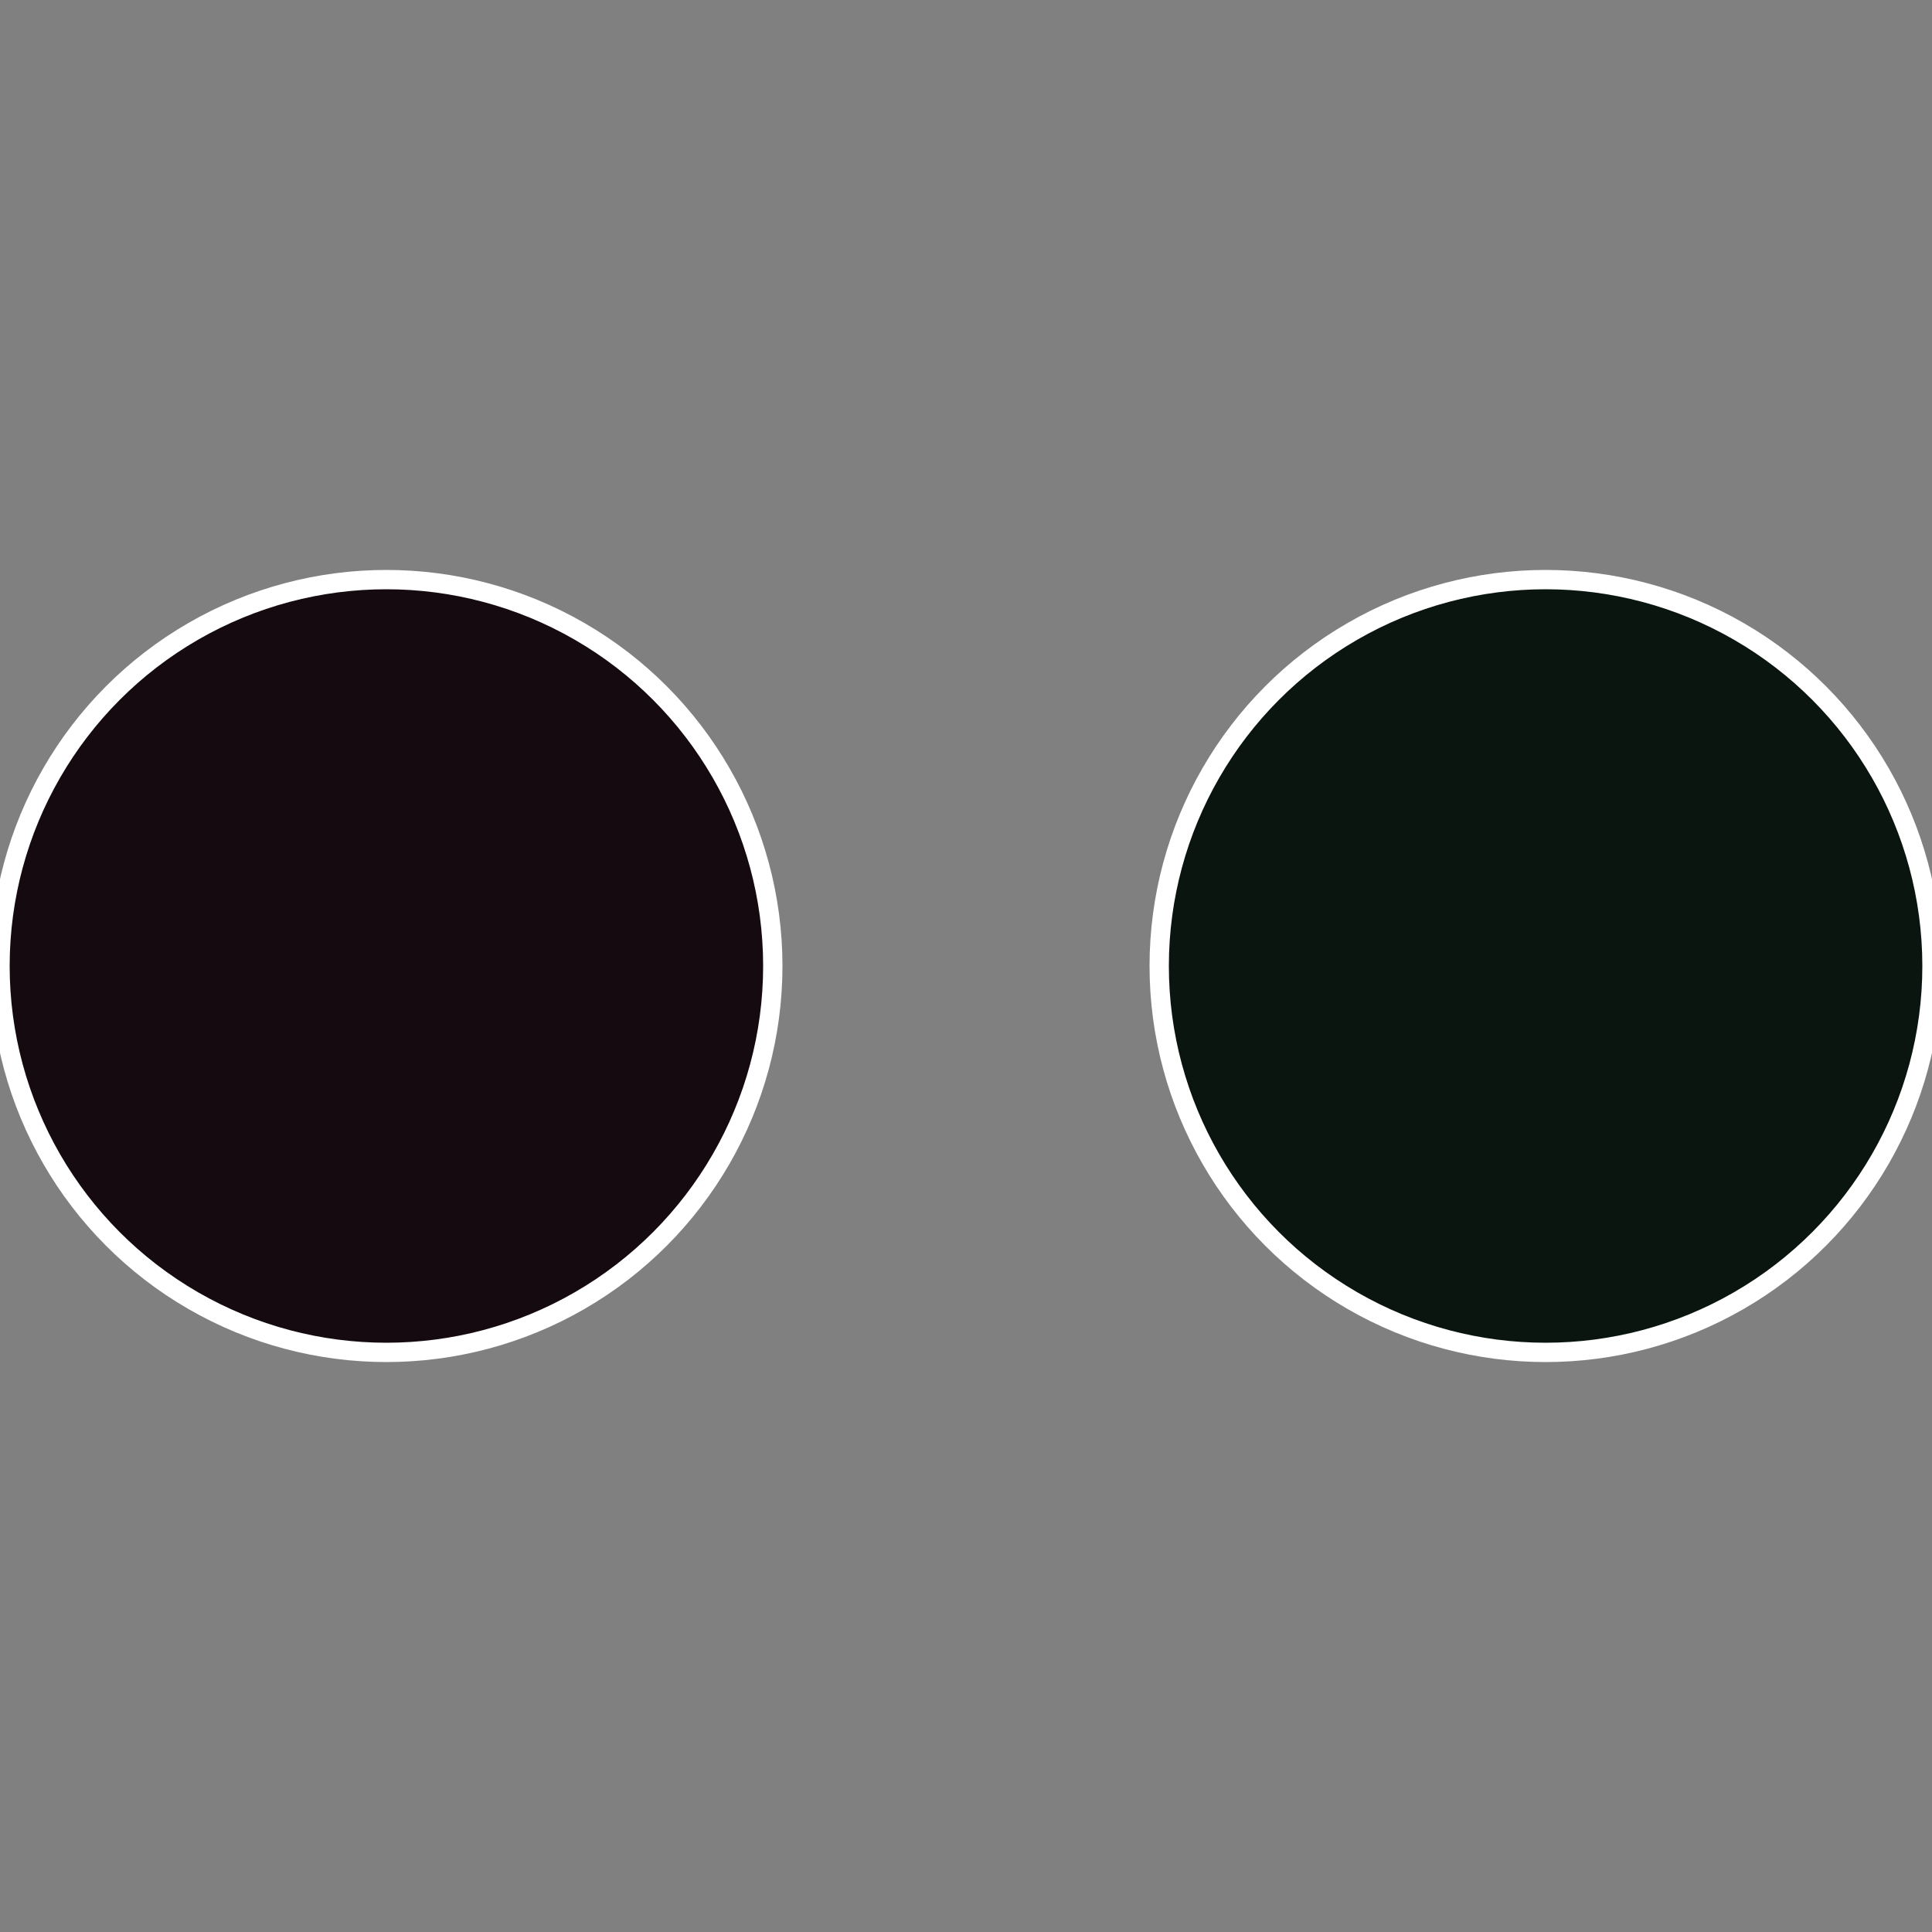 <?xml version="1.0" standalone="no"?>
<svg width="500" height="500" viewBox="-1 -1 2 2" xmlns="http://www.w3.org/2000/svg">
 
                <rect x="-1" y="-1" width="2" height="2" fill="#808080" stroke="none"/>
 
                <circle cx="0.6" cy="0" r="0.4" fill="#0a1510" stroke="#fff" stroke-width="1%" />
             
                <circle cx="-0.6" cy="7.3478807948841E-17" r="0.4" fill="#150a0f" stroke="#fff" stroke-width="1%" />
            </svg>
